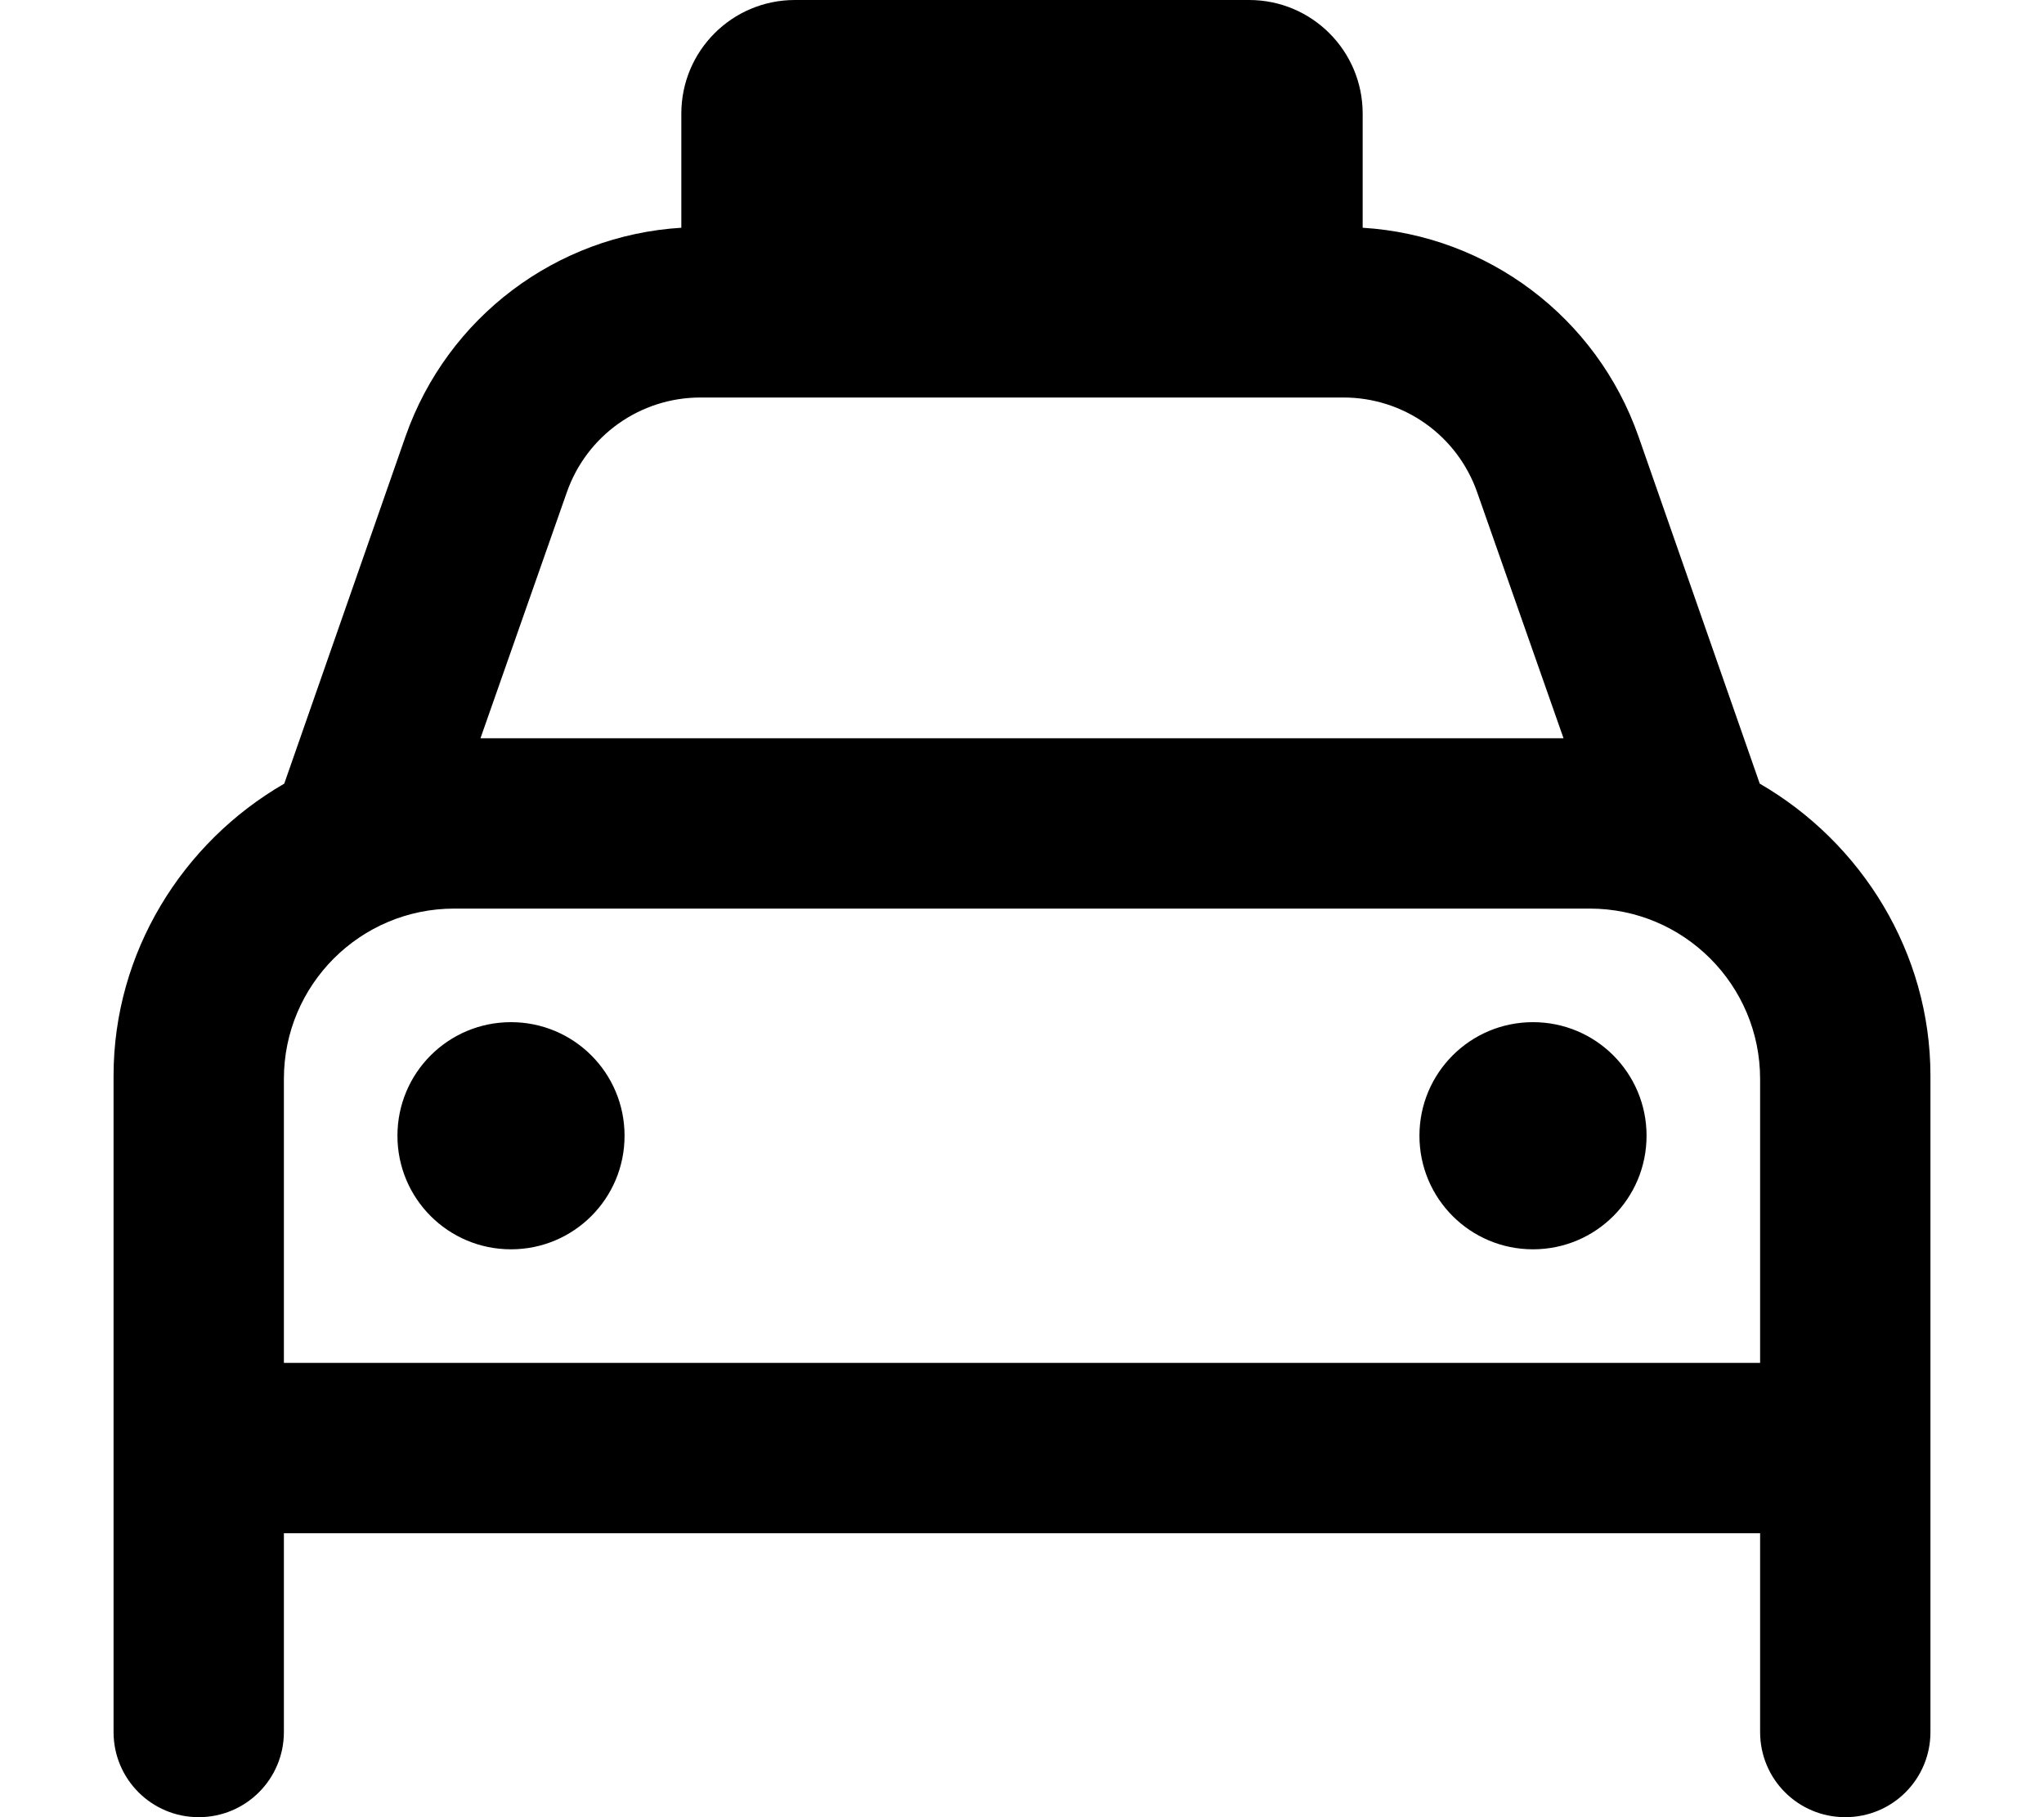 <svg xmlns="http://www.w3.org/2000/svg" viewBox="0 0 576 512"><!--! Font Awesome Pro 6.0.0-beta3 by @fontawesome - https://fontawesome.com License - https://fontawesome.com/license (Commercial License) Copyright 2021 Fonticons, Inc. --><path d="M176 320C176 337.7 161.7 352 144 352C126.3 352 112 337.7 112 320C112 302.3 126.3 288 144 288C161.7 288 176 302.3 176 320zM400 320C400 302.3 414.3 288 432 288C449.7 288 464 302.3 464 320C464 337.7 449.7 352 432 352C414.3 352 400 337.7 400 320zM352 0C369.7 0 384 14.33 384 32V64L384 64.17C419.2 66.32 449.9 89.34 461.7 122.9L495.9 220.8C524.6 237.4 544 268.4 544 303.1V488C544 501.3 533.3 512 520 512C506.7 512 496 501.3 496 488V432H80V488C80 501.3 69.25 512 56 512C42.75 512 32 501.3 32 488V303.1C32 268.4 51.35 237.4 80.1 220.8L114.3 122.9C126.1 89.34 156.8 66.32 192 64.17L192 64V32C192 14.33 206.3 0 224 0H352zM197.4 112C180.4 112 165.3 122.7 159.7 138.8L135.4 208H440.6L416.3 138.8C410.7 122.7 395.6 112 378.6 112H197.4zM80 304V384H496V304C496 277.5 474.5 256 448 256H128C101.5 256 80 277.5 80 304z"/></svg>